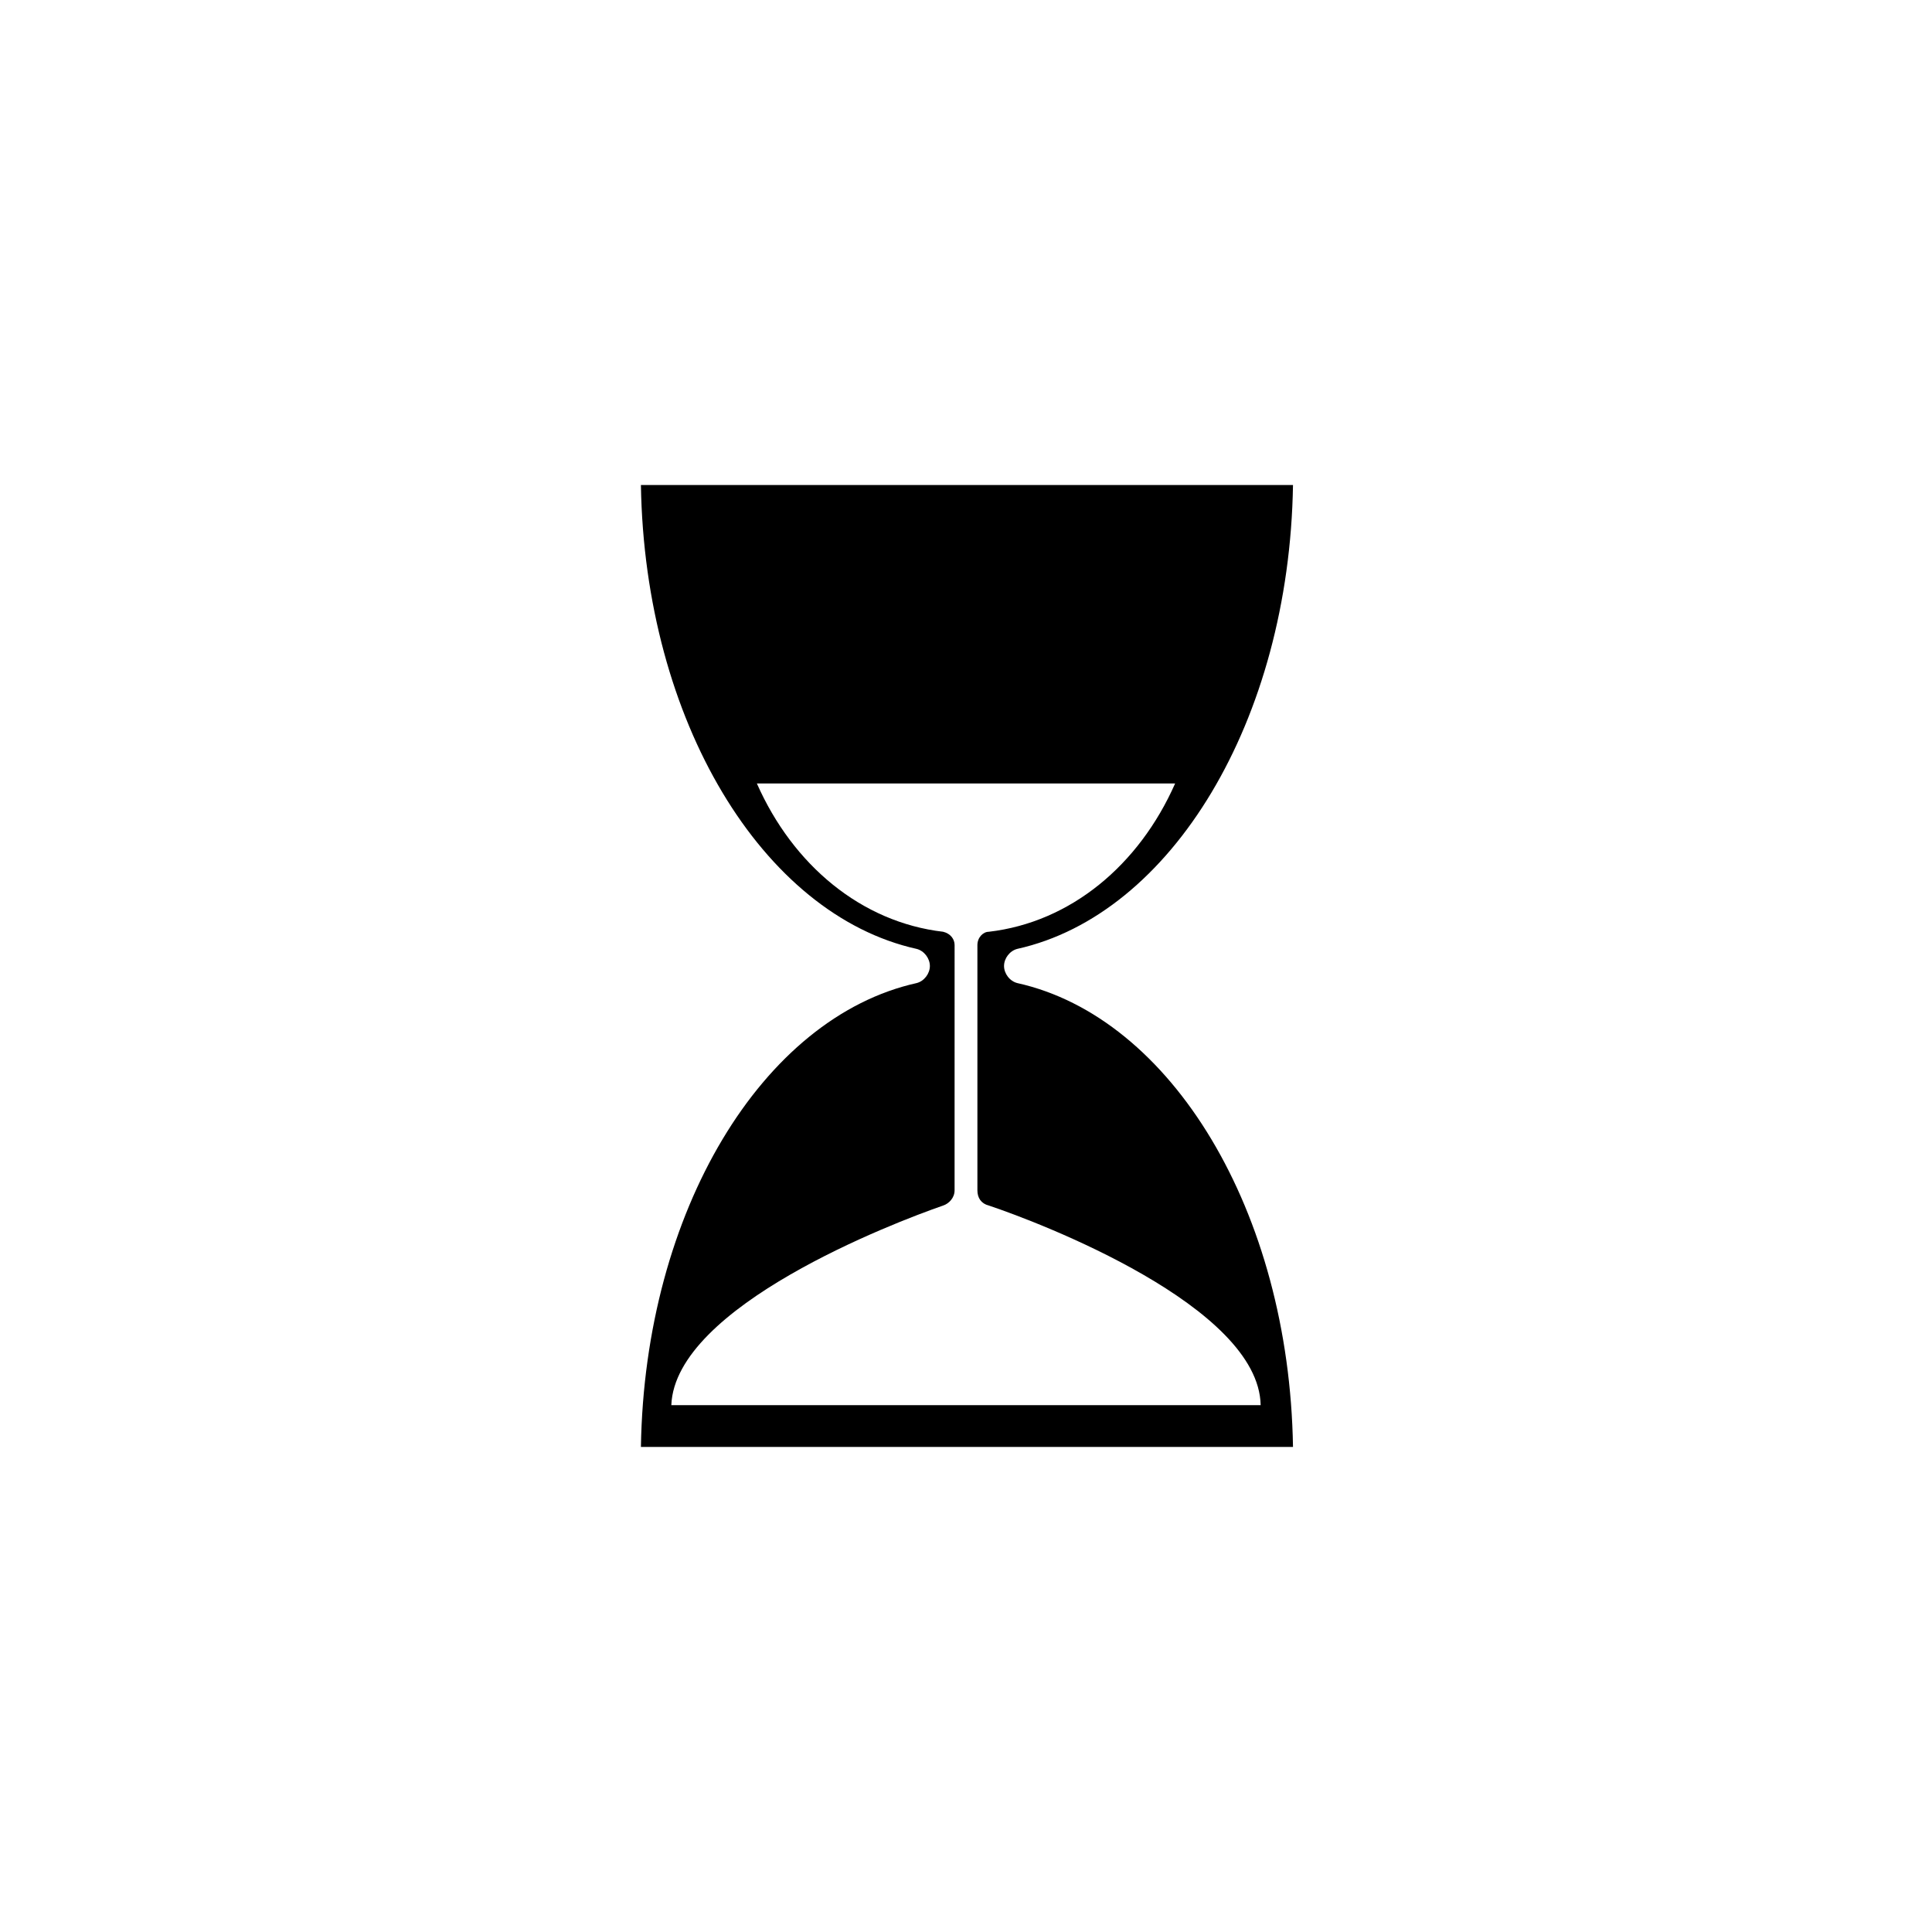 <?xml version="1.0" encoding="UTF-8"?>
<!-- Uploaded to: ICON Repo, www.iconrepo.com, Generator: ICON Repo Mixer Tools -->
<svg fill="#000000" width="800px" height="800px" version="1.1" viewBox="144 144 512 512" xmlns="http://www.w3.org/2000/svg">
 <path d="m386.9 404.53c-40.809 9.07-72.043 60.457-73.051 122.93h172.81c-1.008-62.473-32.242-113.86-73.051-122.93-2.016-0.504-3.527-2.519-3.527-4.535s1.512-4.031 3.527-4.535c40.809-9.07 72.043-60.457 73.051-122.93l-172.81 0.004c1.008 62.473 32.242 113.86 73.051 122.93 2.016 0.504 3.527 2.519 3.527 4.535s-1.512 4.027-3.527 4.531zm7.055-13.602c-21.664-2.519-39.801-17.633-49.375-39.297h110.84c-9.574 21.664-27.711 36.777-49.375 39.297-1.512 0-3.023 1.512-3.023 3.527v64.992c0 2.016 1.008 3.527 3.023 4.031 13.602 4.535 71.539 26.703 72.043 52.898h-156.18c1.008-26.199 58.945-48.367 72.043-52.898 1.512-0.504 3.023-2.016 3.023-4.031l0.004-64.992c0-1.512-1.008-3.023-3.023-3.527z"/>
</svg>